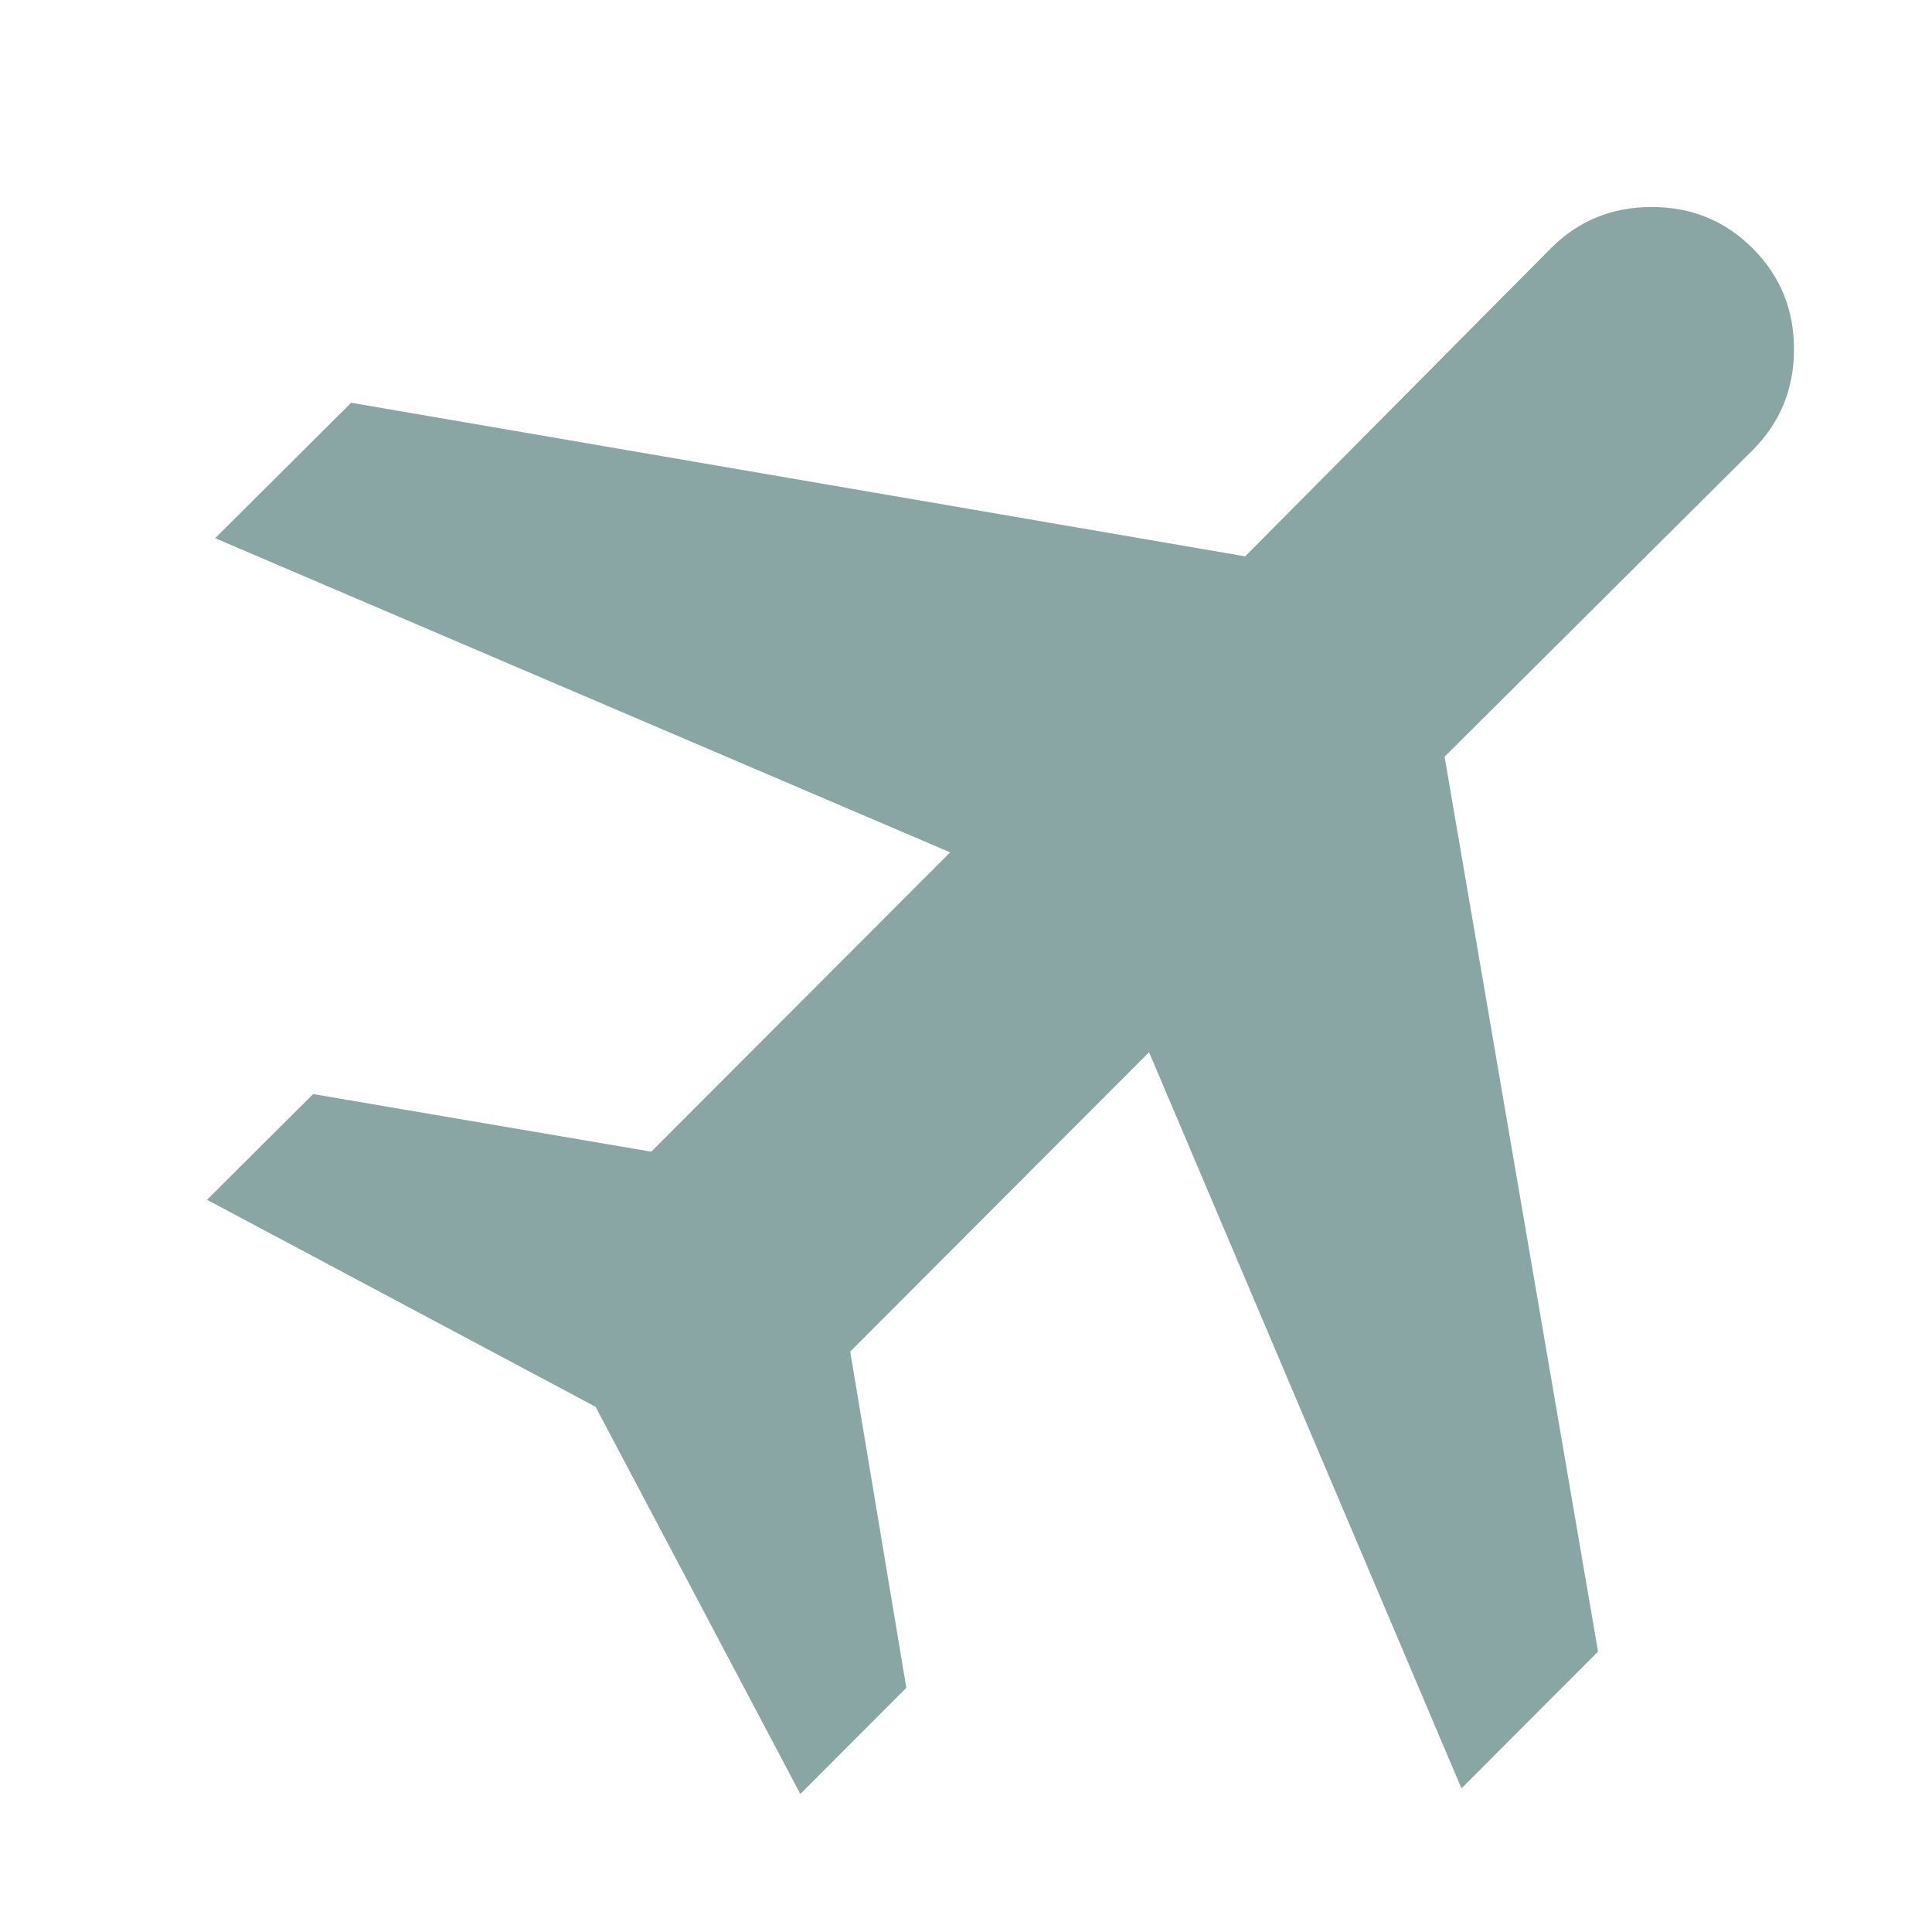 <svg xmlns="http://www.w3.org/2000/svg" width="28" height="28" viewBox="0 0 28 28" fill="none"><path d="M11.599 26L8.631 20.388L3 17.388L4.538 15.856L9.439 16.691L13.77 12.353L3.118 7.8L5.089 5.837L18.046 8.063L22.476 3.599C22.873 3.2 23.361 3 23.938 3C24.516 3 25.003 3.2 25.401 3.599C25.8 3.998 26 4.485 26 5.061C26 5.636 25.801 6.123 25.402 6.523L20.936 10.967L23.16 23.936L21.181 25.919L16.653 15.25L12.322 19.588L13.135 24.461L11.599 26Z" fill="#8AA6A4"></path></svg>